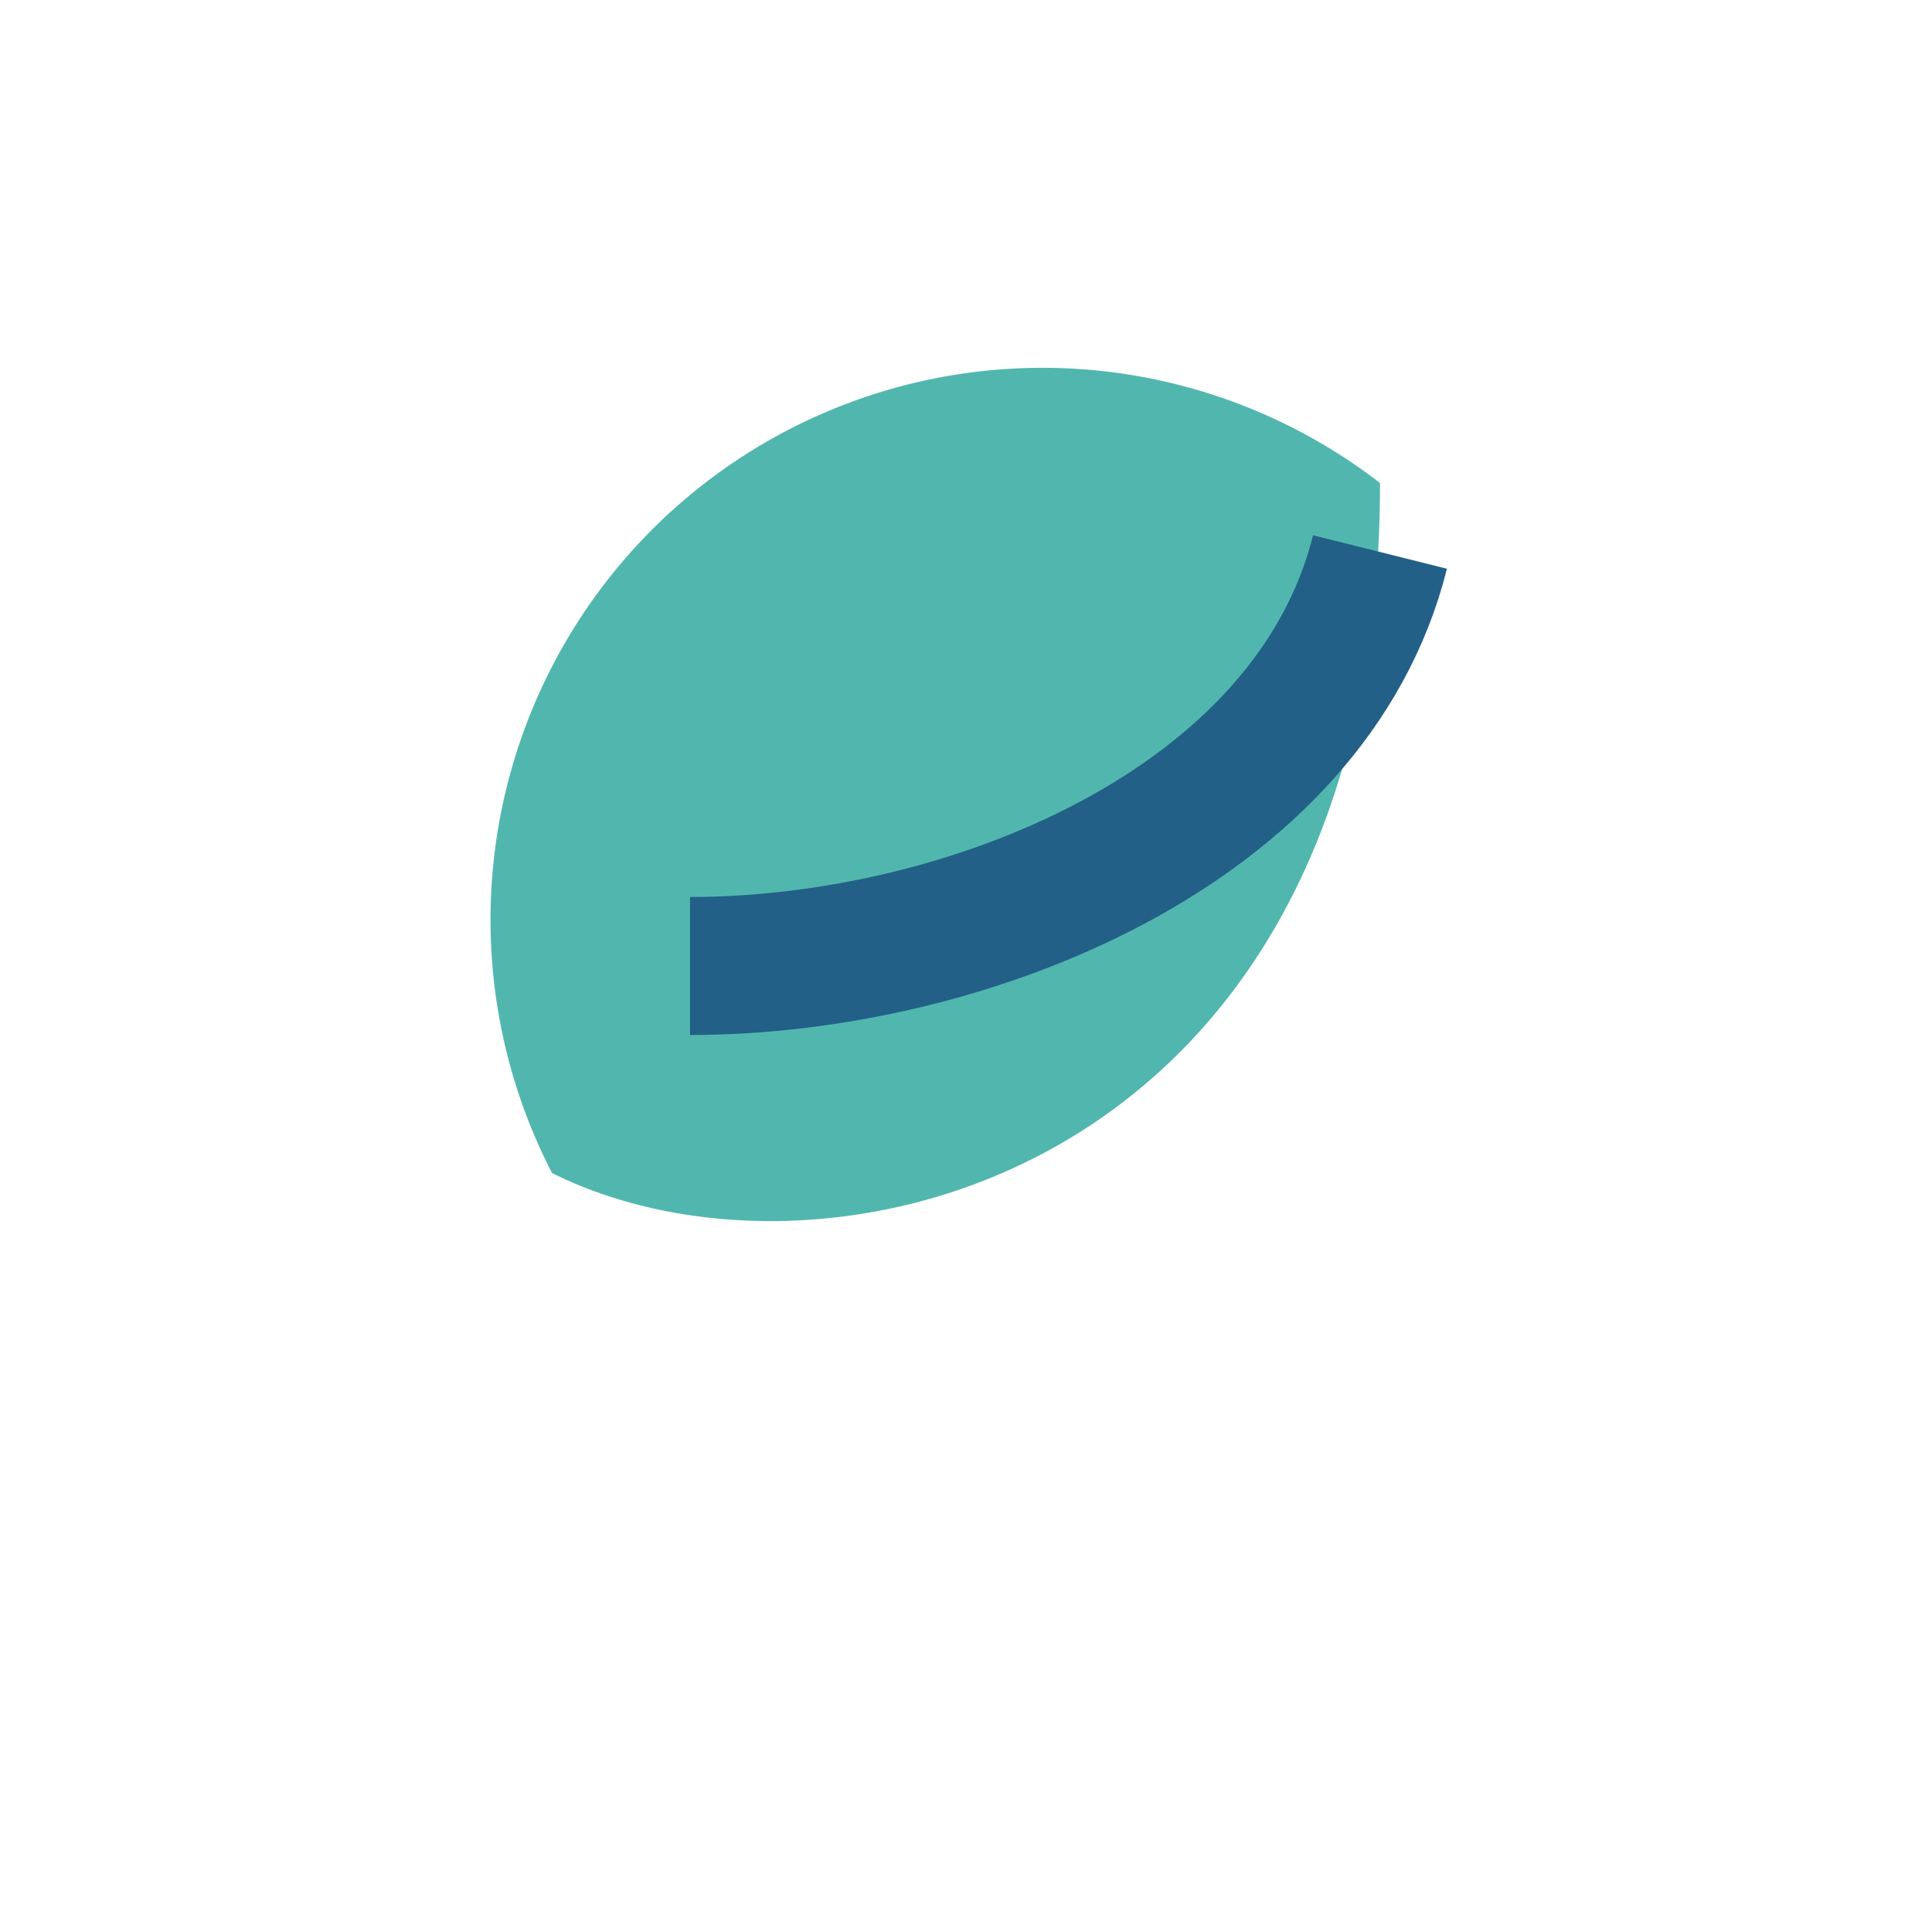 <?xml version="1.0" encoding="UTF-8"?>
<svg xmlns="http://www.w3.org/2000/svg" width="28" height="28" viewBox="0 0 28 28"><path d="M8 17a8 8 0 0 1 12-10c0 10-8 12-12 10z" fill="#51B7AE"/><path d="M20 8c-1 4-6 6-10 6" fill="none" stroke="#236088" stroke-width="2"/></svg>